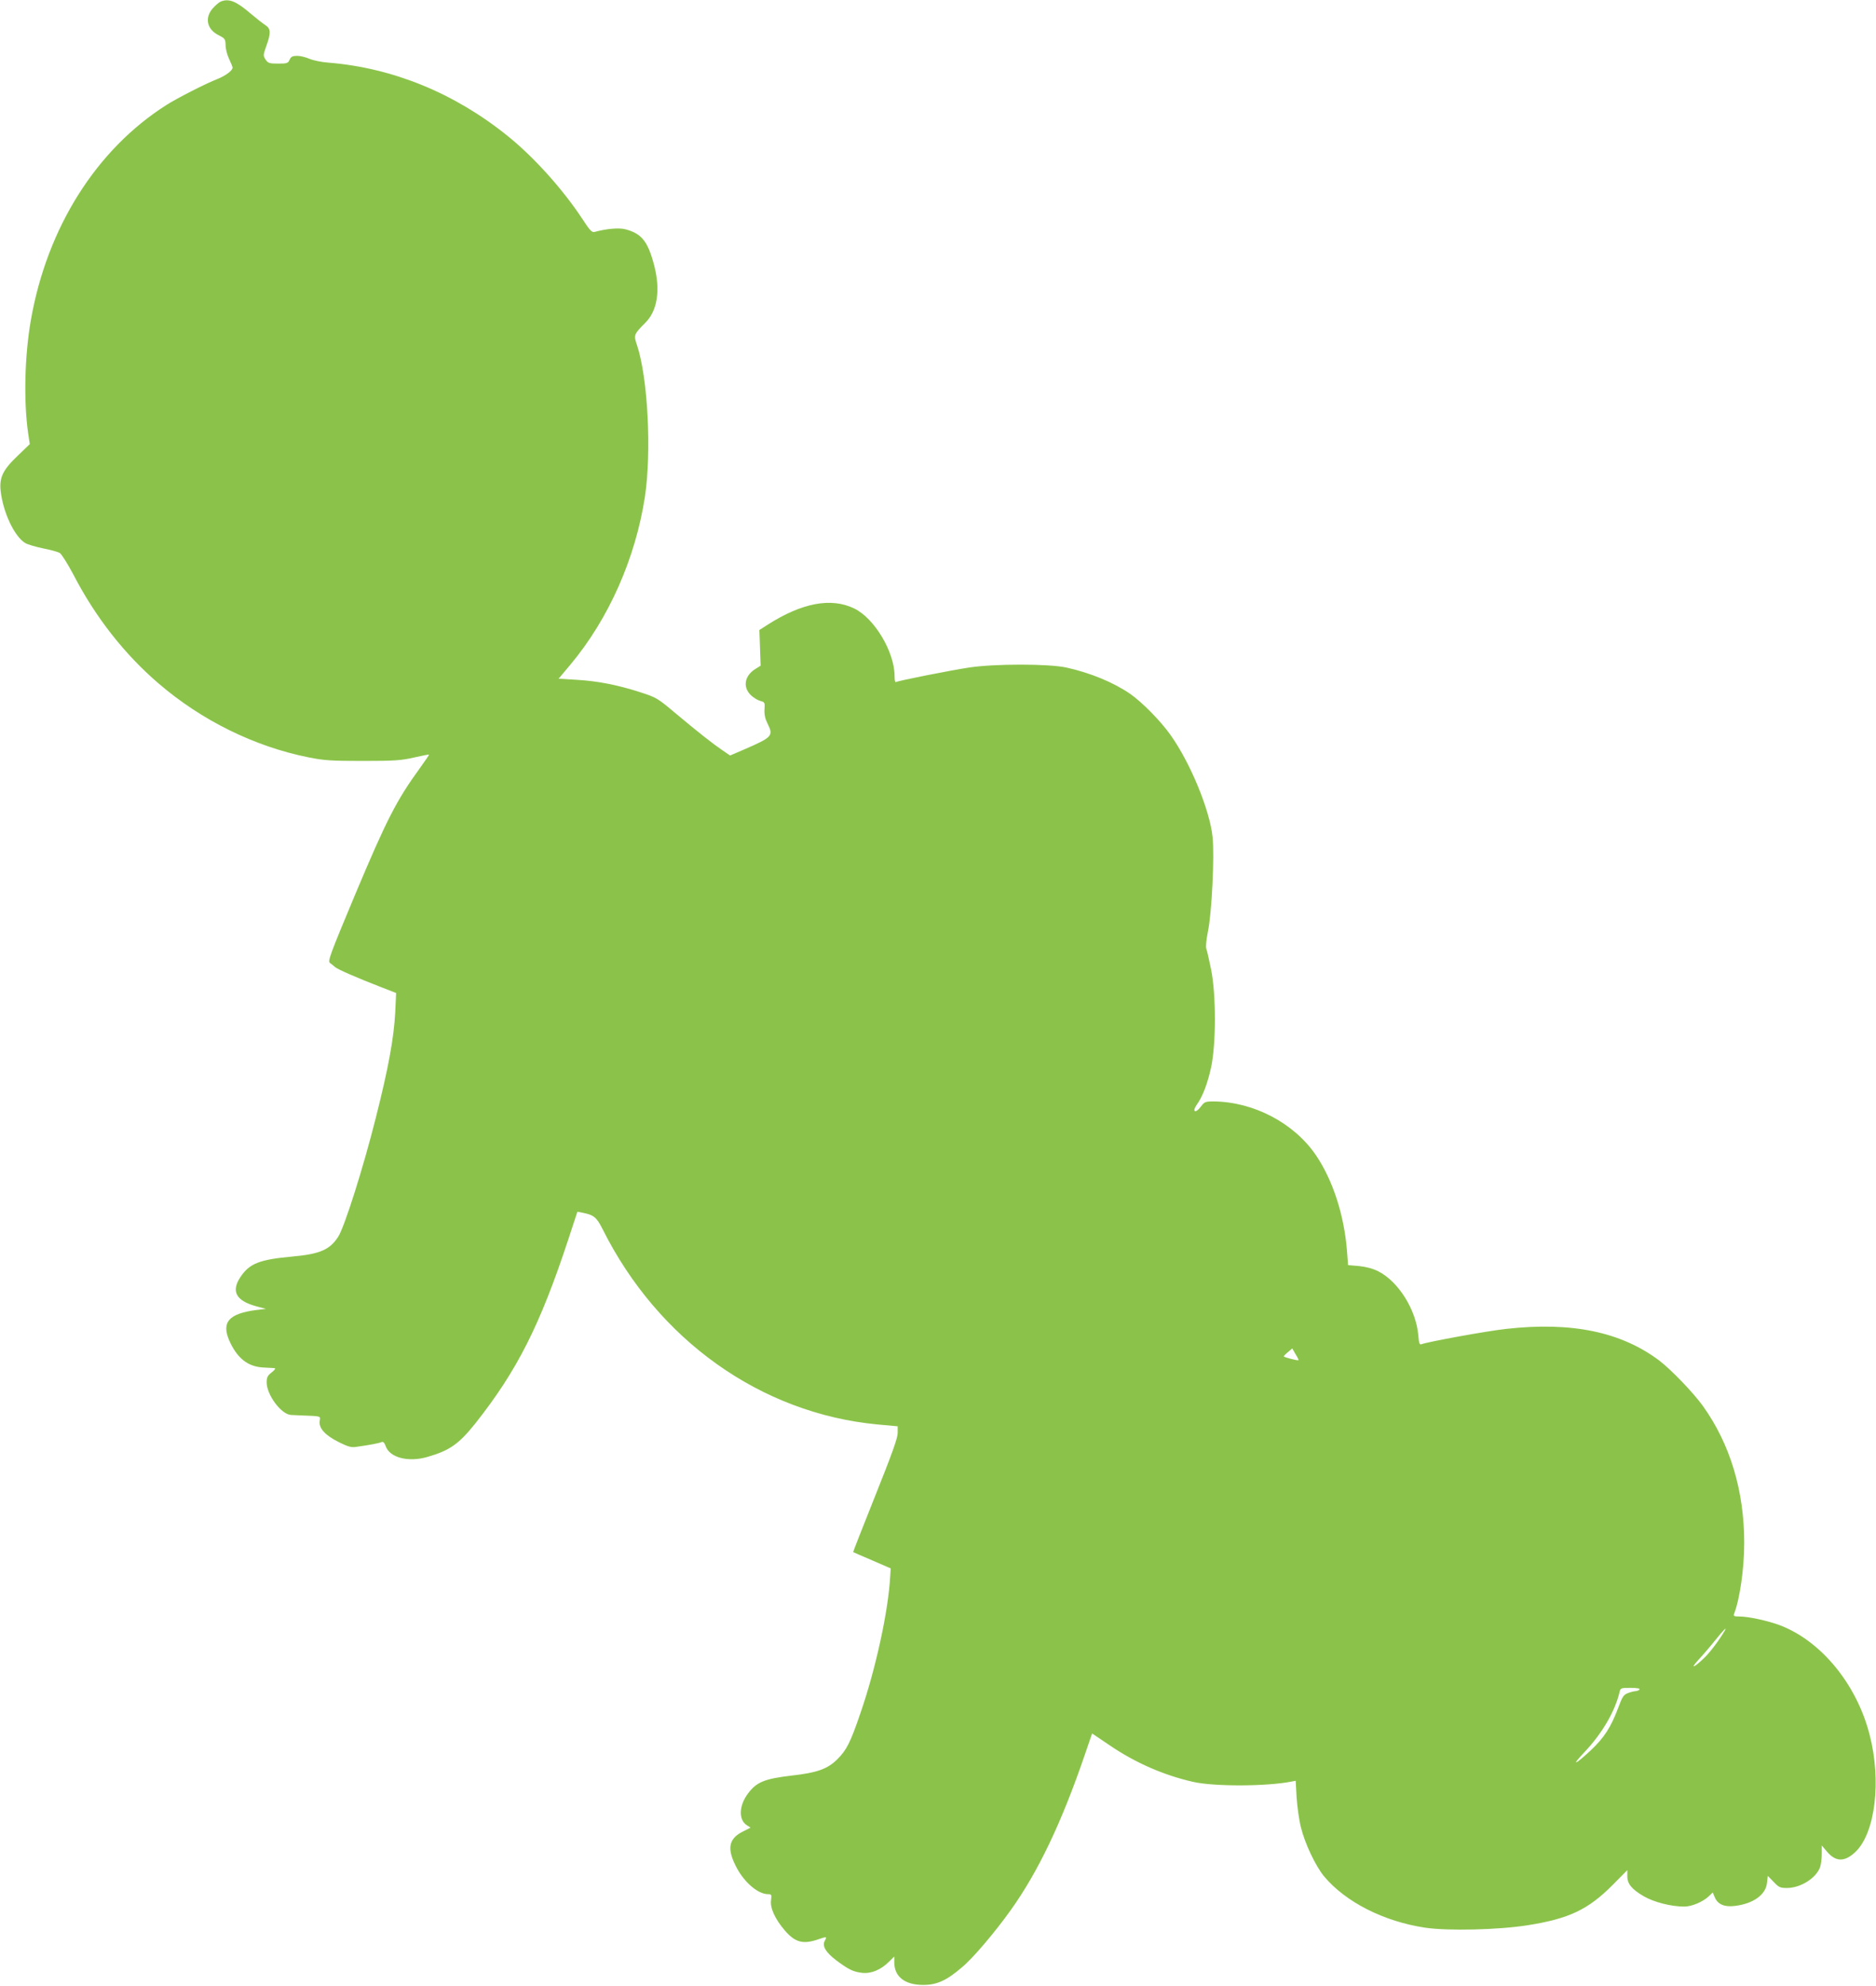 <?xml version="1.0" standalone="no"?>
<!DOCTYPE svg PUBLIC "-//W3C//DTD SVG 20010904//EN"
 "http://www.w3.org/TR/2001/REC-SVG-20010904/DTD/svg10.dtd">
<svg version="1.0" xmlns="http://www.w3.org/2000/svg"
 width="1210pt" height="1280pt" viewBox="0 0 1210 1280"
 preserveAspectRatio="xMidYMid meet">
<g transform="translate(0,1280) scale(0.1,-0.1)"
fill="#8bc34a" stroke="none">
<path d="M1424 12790 c-11 -4 -34 -24 -52 -44 -54 -62 -37 -137 40 -174 39
-20 42 -24 43 -64 0 -24 11 -64 23 -89 12 -25 22 -50 22 -55 0 -19 -45 -52
-97 -73 -75 -29 -263 -125 -330 -168 -452 -287 -770 -791 -874 -1387 -40 -228
-47 -519 -18 -725 l11 -74 -76 -73 c-97 -92 -121 -141 -112 -228 16 -139 88
-293 158 -336 16 -10 68 -25 116 -35 48 -9 97 -23 108 -30 12 -8 52 -72 89
-142 141 -272 328 -510 547 -698 278 -239 619 -407 968 -477 101 -20 144 -23
350 -23 203 0 248 3 330 22 52 12 96 20 97 19 2 -1 -23 -38 -55 -82 -155 -213
-217 -334 -423 -824 -161 -385 -176 -426 -161 -437 9 -7 24 -18 32 -26 16 -15
147 -72 300 -131 l95 -37 -6 -127 c-9 -164 -43 -353 -125 -677 -81 -322 -201
-701 -242 -766 -54 -85 -119 -113 -299 -129 -208 -19 -273 -44 -331 -130 -63
-93 -31 -154 99 -190 l64 -17 -59 -7 c-180 -23 -229 -78 -177 -198 51 -114
120 -168 220 -173 31 -2 63 -3 71 -4 10 -1 3 -11 -17 -27 -27 -21 -33 -32 -33
-65 0 -81 95 -208 158 -210 15 -1 45 -2 67 -3 130 -5 122 -3 117 -36 -7 -46
35 -92 123 -136 63 -31 81 -36 117 -30 85 12 143 23 158 30 12 5 19 -3 28 -27
26 -73 145 -104 267 -69 146 42 204 83 312 218 269 340 416 631 599 1186 l58
177 31 -6 c74 -14 93 -29 131 -105 358 -717 1021 -1188 1772 -1260 l132 -12 0
-43 c0 -32 -37 -136 -145 -405 -79 -199 -144 -362 -142 -363 1 -1 56 -25 122
-53 l120 -52 -3 -47 c-12 -228 -94 -602 -193 -888 -64 -187 -88 -235 -148
-295 -62 -62 -130 -87 -291 -105 -180 -21 -231 -42 -287 -118 -57 -77 -60
-167 -7 -202 l25 -16 -51 -26 c-86 -43 -101 -104 -50 -210 50 -108 145 -193
214 -193 22 0 24 -3 19 -40 -7 -49 27 -122 89 -194 66 -77 118 -91 216 -57 56
19 57 19 41 -11 -17 -32 7 -73 74 -124 81 -60 109 -74 166 -81 59 -7 122 19
173 70 l36 35 0 -39 c1 -92 69 -144 187 -144 87 0 150 28 250 114 72 60 211
224 314 368 176 246 327 561 477 999 l48 140 111 -75 c169 -115 351 -194 540
-237 136 -31 475 -30 636 2 l26 5 6 -108 c4 -59 16 -146 28 -193 26 -105 94
-248 149 -315 139 -166 385 -291 652 -331 150 -22 474 -14 663 16 264 42 388
100 546 259 l95 96 0 -37 c-1 -50 27 -85 105 -131 67 -39 179 -67 262 -67 49
0 121 31 158 66 l26 25 13 -31 c19 -45 61 -64 128 -56 120 14 201 72 209 149
l5 45 38 -39 c33 -35 42 -39 86 -39 87 0 187 63 213 133 6 16 11 54 11 84 l0
57 35 -41 c56 -66 114 -66 183 0 127 121 168 457 91 754 -83 326 -313 606
-580 707 -78 29 -202 56 -260 56 -35 0 -40 3 -34 18 37 95 65 292 65 457 0
336 -91 636 -265 880 -62 87 -206 236 -283 295 -247 185 -565 251 -986 204
-122 -13 -506 -83 -548 -99 -12 -5 -16 7 -20 57 -14 165 -128 347 -258 413
-36 18 -78 29 -125 34 l-70 6 -7 91 c-18 231 -91 456 -200 617 -141 208 -403
345 -660 347 -54 0 -59 -2 -84 -35 -34 -45 -57 -32 -25 14 38 52 70 137 93
243 32 152 32 464 0 626 -13 62 -26 123 -31 135 -5 14 -1 55 10 112 25 118 43
487 30 610 -18 174 -144 479 -271 657 -65 92 -184 212 -260 265 -109 75 -258
136 -412 170 -115 25 -463 25 -628 0 -118 -18 -459 -85 -472 -94 -5 -2 -8 15
-8 39 0 156 -131 374 -261 436 -149 72 -337 36 -558 -105 l-53 -34 4 -115 4
-115 -32 -20 c-71 -43 -85 -116 -33 -168 17 -17 44 -34 62 -39 30 -8 31 -10
28 -55 -2 -33 4 -60 19 -90 40 -80 32 -89 -148 -167 l-93 -40 -47 32 c-65 44
-155 115 -301 237 -120 101 -127 105 -229 138 -148 48 -277 73 -413 81 l-116
7 78 93 c246 295 418 683 479 1082 43 289 19 764 -51 974 -23 67 -21 71 54
146 77 77 97 207 58 363 -41 160 -81 211 -187 239 -41 11 -122 4 -199 -17 -17
-5 -31 10 -81 87 -125 189 -310 395 -479 531 -343 277 -741 439 -1154 473 -47
3 -102 15 -125 25 -23 10 -58 19 -79 19 -30 0 -40 -5 -49 -25 -10 -23 -17 -25
-74 -25 -58 0 -65 3 -81 26 -16 25 -16 29 5 88 30 83 29 111 -5 133 -16 10
-59 44 -97 76 -93 80 -140 98 -192 77z m6951 -8758 c-4 -4 -95 19 -95 25 0 2
12 15 27 27 l28 24 21 -37 c13 -20 21 -37 19 -39z m2749 -1744 c-34 -59 -95
-140 -132 -175 -67 -65 -94 -74 -37 -12 28 30 77 87 109 127 53 66 78 91 60
60z m-549 -378 c-3 -5 -14 -10 -23 -11 -9 0 -32 -5 -50 -12 -30 -11 -37 -21
-66 -99 -46 -122 -90 -190 -175 -270 -104 -97 -130 -106 -43 -14 115 121 198
263 228 389 6 26 9 27 71 27 40 0 62 -4 58 -10z"/>
</g>
</svg>
